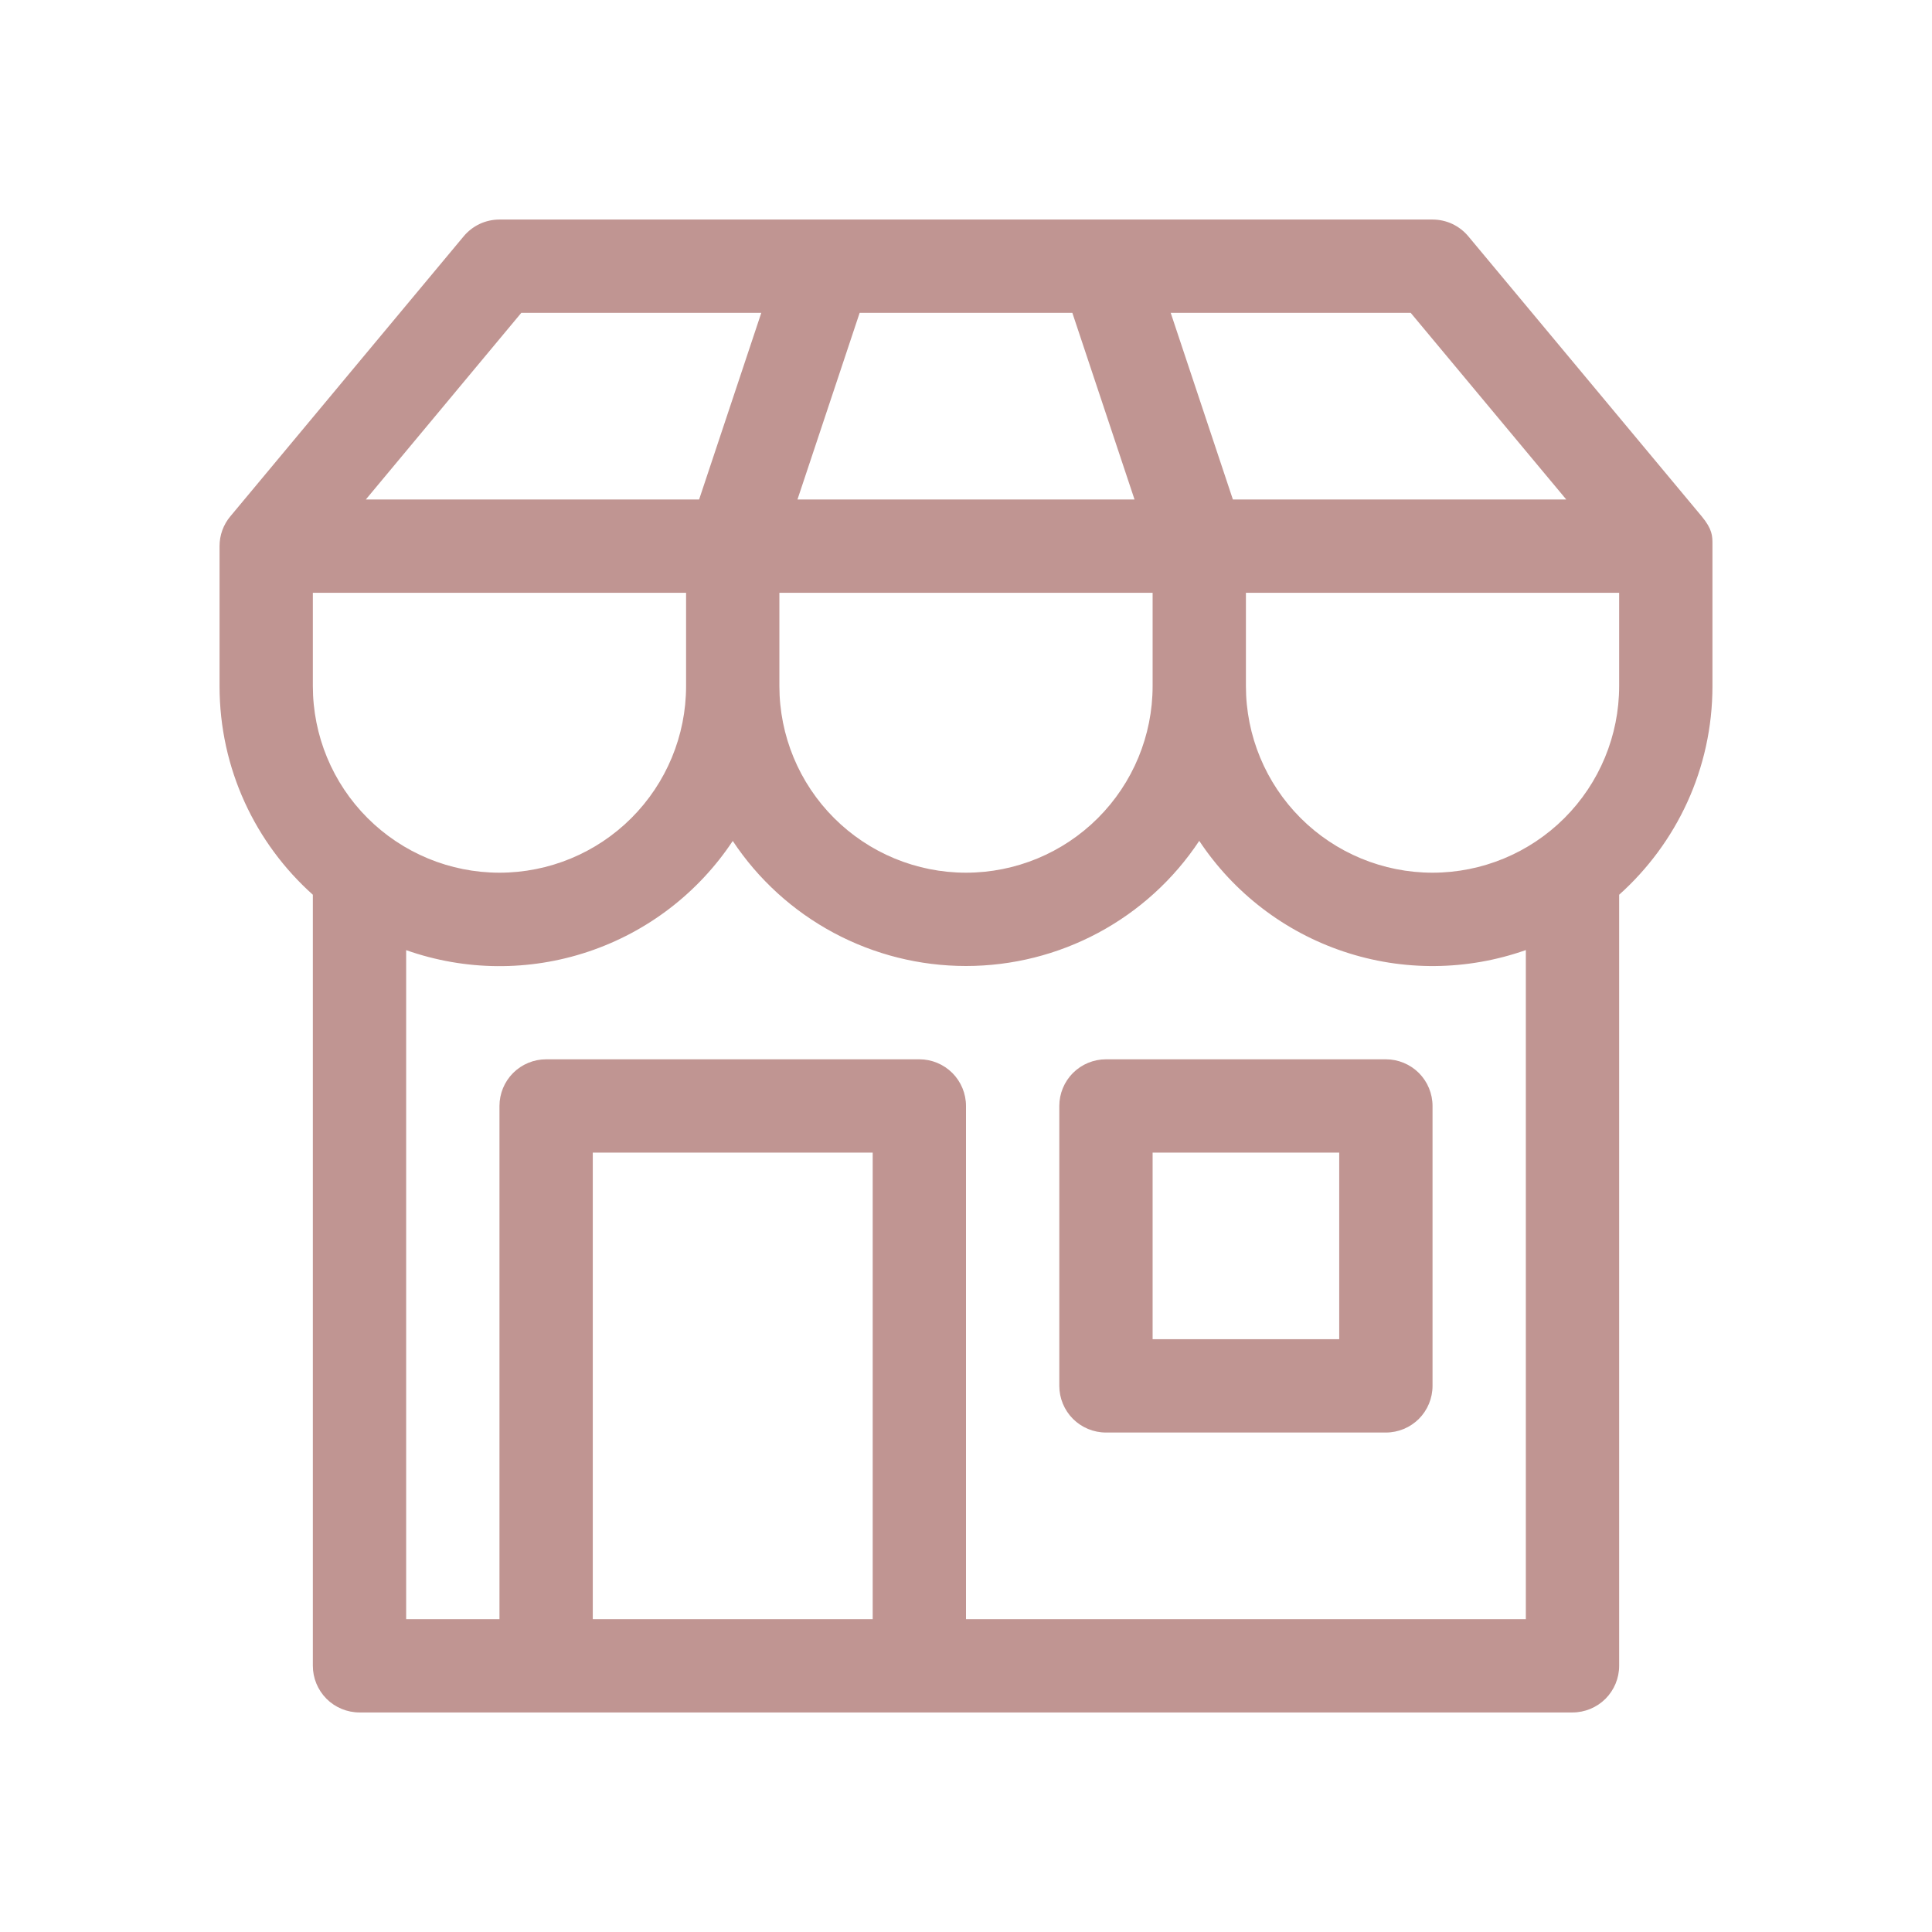 <svg xmlns="http://www.w3.org/2000/svg" fill="none" viewBox="0 0 44 44" height="44" width="44">
<path fill="#C09592" d="M24.125 25.188V31.562C24.125 31.844 24.237 32.114 24.436 32.314C24.636 32.513 24.906 32.625 25.188 32.625H31.562C31.844 32.625 32.114 32.513 32.314 32.314C32.513 32.114 32.625 31.844 32.625 31.562V25.188C32.625 24.906 32.513 24.636 32.314 24.436C32.114 24.237 31.844 24.125 31.562 24.125H25.188C24.906 24.125 24.636 24.237 24.436 24.436C24.237 24.636 24.125 24.906 24.125 25.188ZM26.25 30.5V26.25H30.5V30.5H26.25ZM11.375 5C11.219 5 11.065 5.034 10.924 5.1C10.783 5.167 10.659 5.263 10.559 5.383L5.247 11.758C5.087 11.948 5 12.189 5 12.438V15.625C5 17.512 5.82 19.21 7.125 20.377V37.938C7.125 38.219 7.237 38.489 7.436 38.689C7.635 38.888 7.906 39 8.188 39H35.812C36.094 39 36.364 38.888 36.564 38.689C36.763 38.489 36.875 38.219 36.875 37.938V20.377C38.18 19.208 39 17.512 39 15.625V12.399C39 12.208 39 12.055 38.754 11.758L33.441 5.383C33.341 5.263 33.217 5.167 33.076 5.1C32.935 5.034 32.781 5 32.625 5H11.375ZM11.375 19.875C10.248 19.875 9.167 19.427 8.37 18.63C7.573 17.833 7.125 16.752 7.125 15.625V13.5H15.625V15.625C15.625 16.752 15.177 17.833 14.38 18.63C13.583 19.427 12.502 19.875 11.375 19.875ZM22 19.875C20.873 19.875 19.792 19.427 18.995 18.63C18.198 17.833 17.75 16.752 17.75 15.625V13.5H26.25V15.625C26.25 16.752 25.802 17.833 25.005 18.63C24.208 19.427 23.127 19.875 22 19.875ZM32.625 19.875C31.498 19.875 30.417 19.427 29.62 18.63C28.823 17.833 28.375 16.752 28.375 15.625V13.5H36.875V15.625C36.875 16.752 36.427 17.833 35.63 18.63C34.833 19.427 33.752 19.875 32.625 19.875ZM11.375 36.875H9.25V21.639C10.589 22.112 12.049 22.125 13.396 21.674C14.744 21.224 15.902 20.336 16.688 19.152C17.269 20.029 18.059 20.747 18.986 21.244C19.913 21.741 20.948 22 22 22C23.052 22 24.087 21.74 25.014 21.243C25.941 20.746 26.731 20.027 27.312 19.15C28.098 20.334 29.256 21.222 30.604 21.672C31.951 22.123 33.41 22.11 34.75 21.637V36.875H22V25.188C22 24.906 21.888 24.636 21.689 24.436C21.489 24.237 21.219 24.125 20.938 24.125H12.438C12.156 24.125 11.886 24.237 11.686 24.436C11.487 24.636 11.375 24.906 11.375 25.188V36.875ZM15.922 11.375H8.332L11.872 7.125H17.338L15.922 11.375ZM25.838 11.375H18.162L19.578 7.125H24.422L25.838 11.375ZM28.078 11.375L26.662 7.125H32.128L35.67 11.375H28.078ZM13.5 36.875V26.25H19.875V36.875H13.5Z"></path>
</svg>
